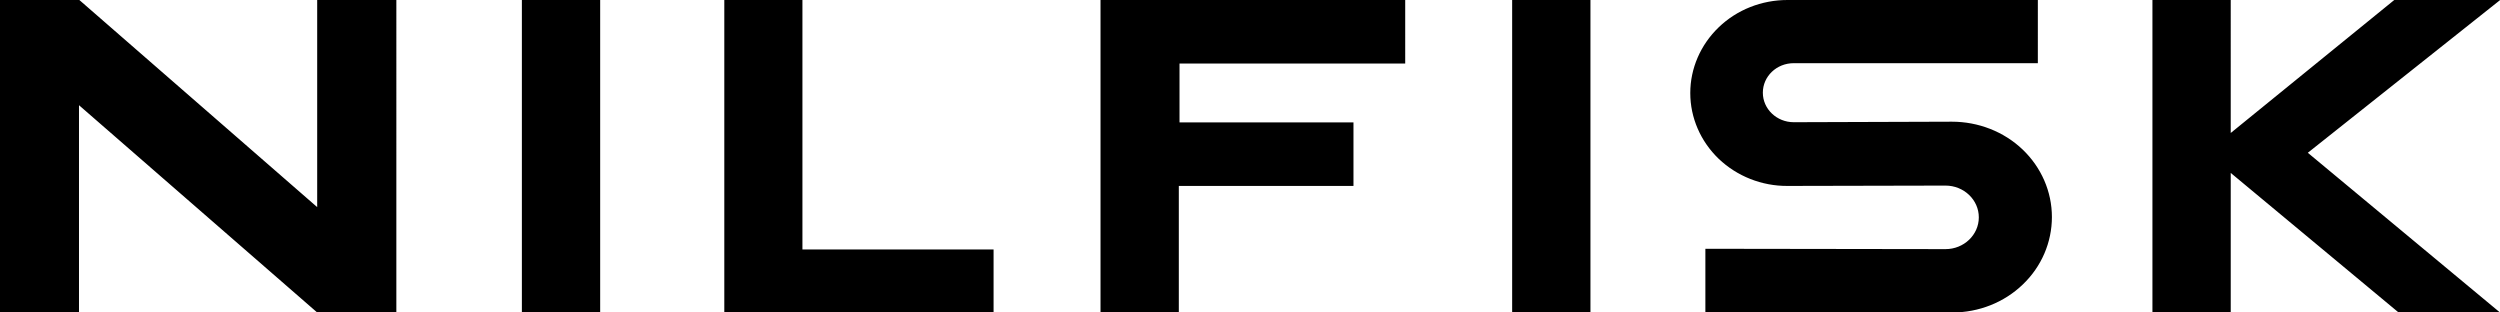 <?xml version="1.0" encoding="UTF-8"?>
<svg id="Layer_1" xmlns="http://www.w3.org/2000/svg" version="1.1" viewBox="0 0 144 18">
  <!-- Generator: Adobe Illustrator 29.7.1, SVG Export Plug-In . SVG Version: 2.1.1 Build 8)  -->
  <defs>
    <style>
      .st0 {
        fill-rule: evenodd;
      }
    </style>
  </defs>
  <path class="st0" d="M18.27,0v11.93L4.57,0H0v18h4.55V6.06l13.71,11.93h4.57V0h-4.55ZM102.96,0c-1.49,0-2.91.56-3.96,1.57-1.05,1.01-1.64,2.37-1.64,3.79s.59,2.78,1.64,3.79c1.05,1,2.48,1.57,3.96,1.56l9.1-.02c1.06,0,1.92.82,1.92,1.83s-.86,1.83-1.92,1.83l-13.83-.02v3.67h14.22c1.53,0,2.99-.58,4.06-1.61,1.08-1.03,1.68-2.43,1.68-3.89,0-1.46-.61-2.86-1.69-3.89-1.08-1.03-2.55-1.6-4.07-1.6l-9.11.03c-.98,0-1.78-.76-1.78-1.7s.79-1.7,1.78-1.7c2.35,0,4.69,0,7.03,0,2.34,0,4.69,0,7.03,0V0h-14.43ZM41.71,0h4.51v14.37h11.01v3.63h-15.51V0ZM137.91,0l-9.42,7.66V0h-4.51v18h4.51v-8.04l9.67,8.04h5.84l-11.07-9.2h0l11.08-8.8h-6.09ZM87.1,0h4.51v18h-4.51V0ZM77.96,10.71v-3.66h-10.02v-3.39h13V0h-17.55v18h4.51v-7.29h10.06ZM30.06,0h4.51v18h-4.51V0Z"/>
</svg>